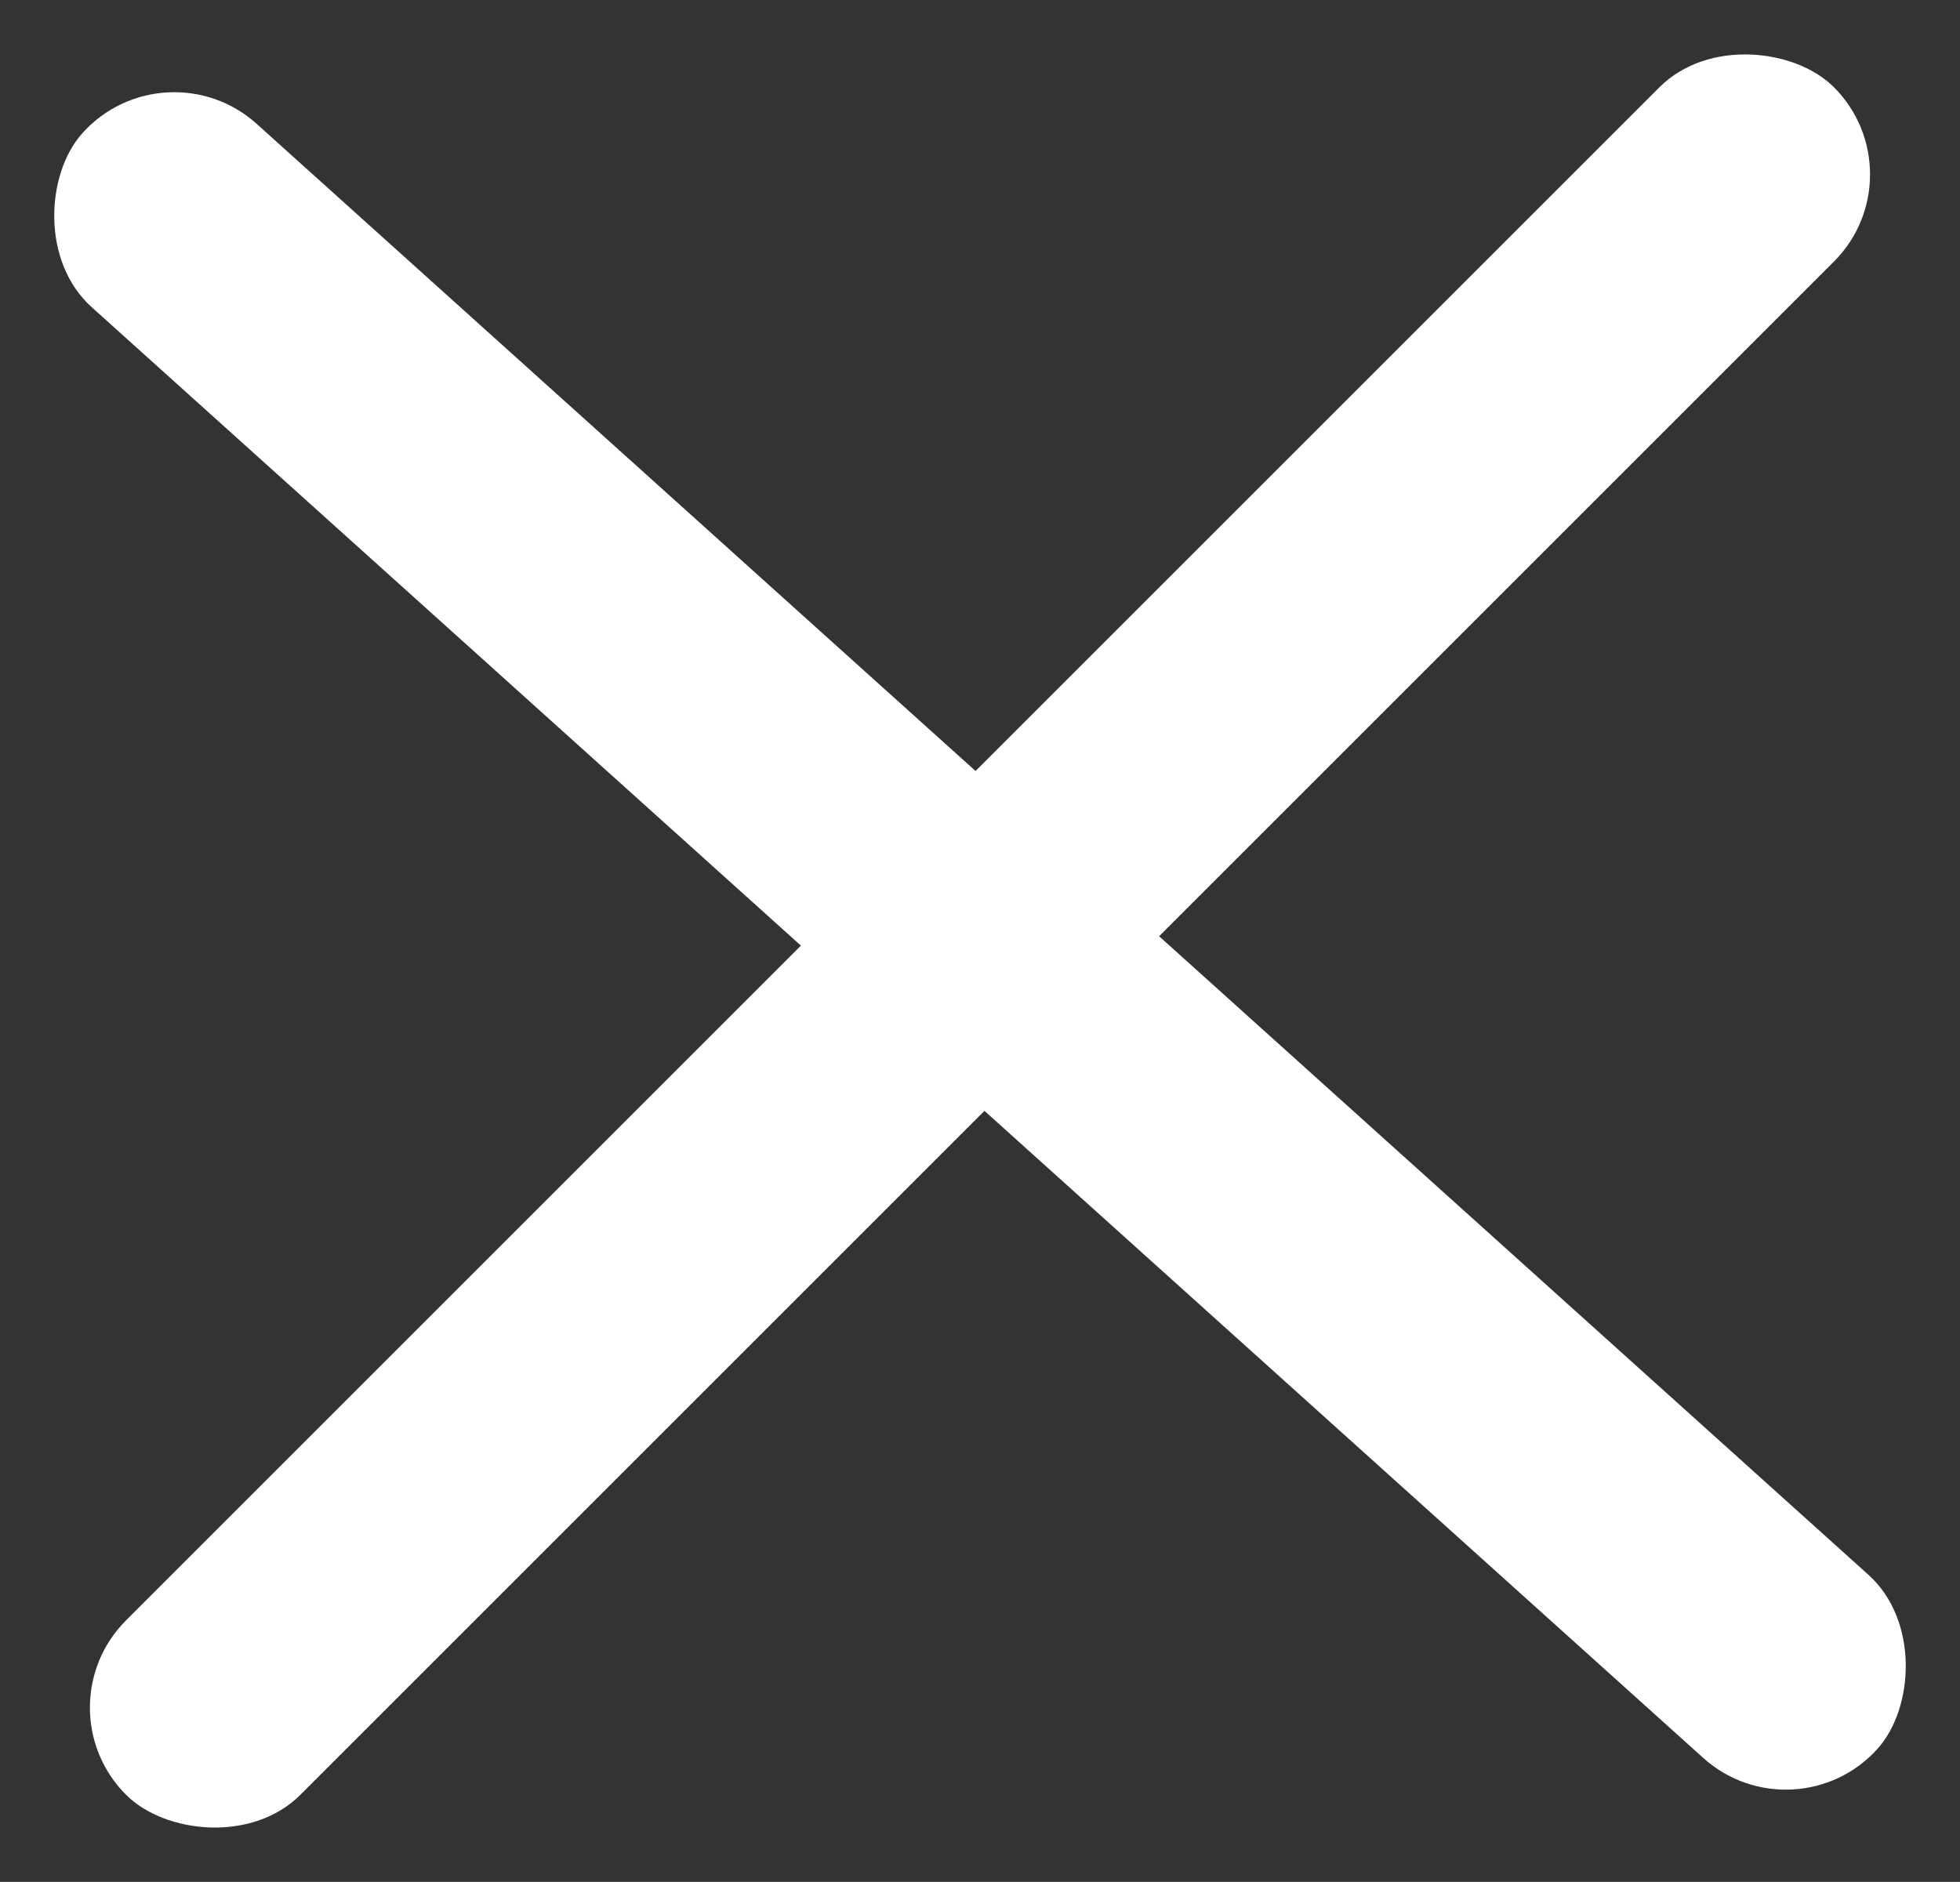 <svg xmlns="http://www.w3.org/2000/svg" width="39.732" height="38.157" viewBox="0 0 39.732 38.157">
  <rect x="0" y="0" width="39.732" height="38.157" fill="#333333" stroke="none"/>
  <rect id="Rectangle_143" data-name="Rectangle 143" width="48.962" height="5" rx="2.5" transform="translate(3.346 0.839) rotate(42)" fill="#fff"/>
  <rect id="Rectangle_144" data-name="Rectangle 144" width="48.962" height="5" rx="2.5" transform="translate(0.787 34.622) rotate(-45)" fill="#fff"/>
</svg>